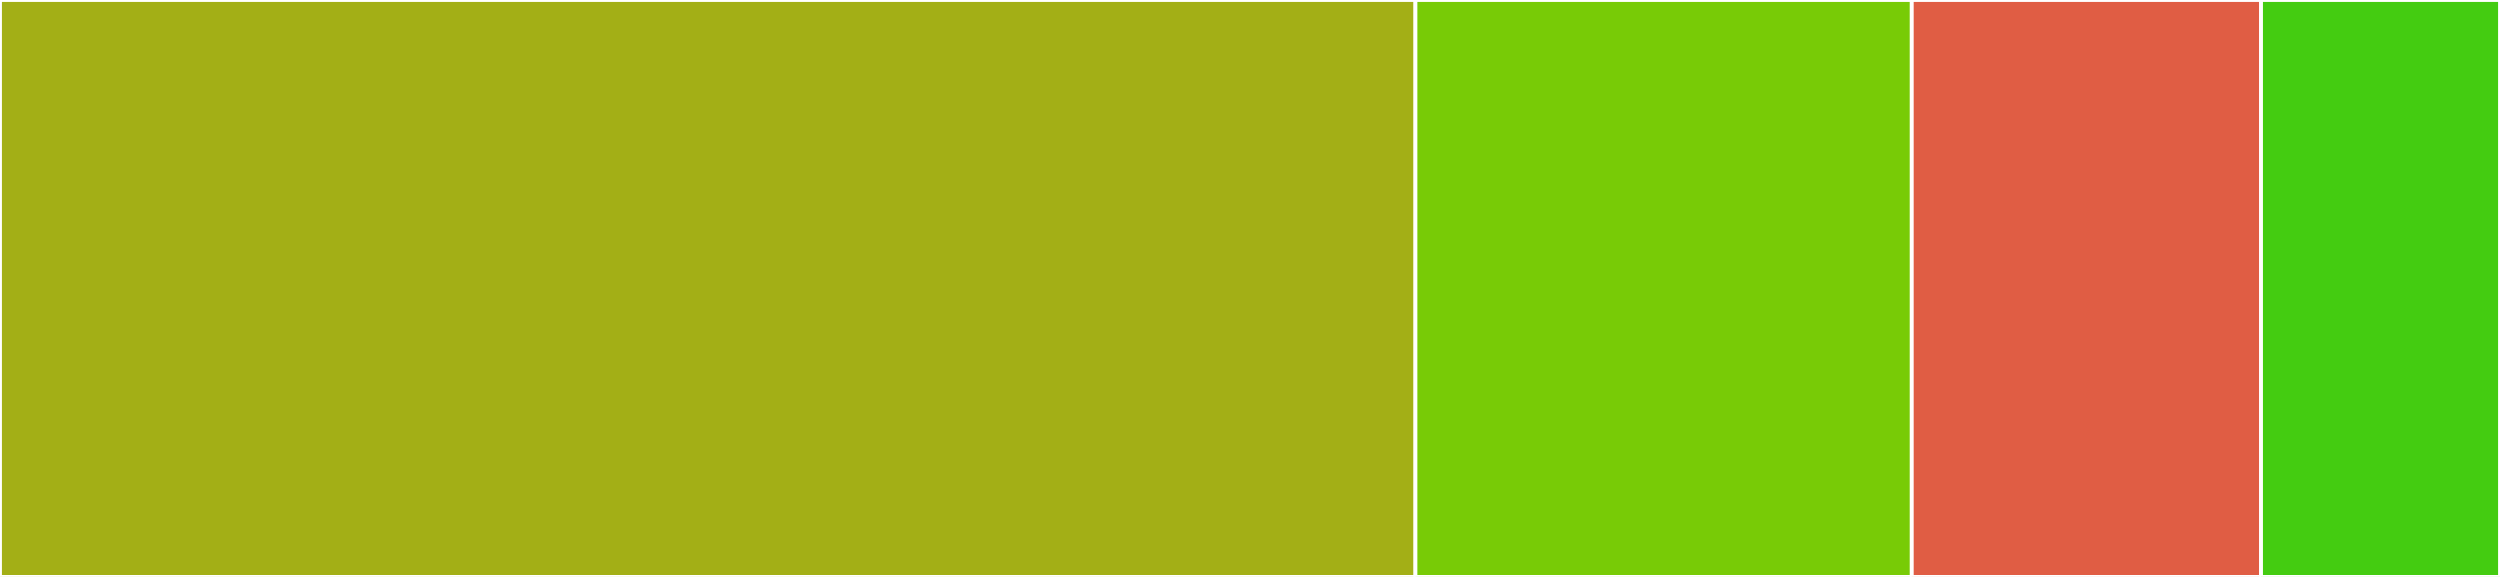 <svg baseProfile="full" width="650" height="150" viewBox="0 0 650 150" version="1.1"
xmlns="http://www.w3.org/2000/svg" xmlns:ev="http://www.w3.org/2001/xml-events"
xmlns:xlink="http://www.w3.org/1999/xlink">

<rect x="0" y="0" width="650" height="150" fill="#333333" stroke="none"/>

<style>rect.s{mask:url(#mask);}</style>
<defs>
  <pattern id="white" width="4" height="4" patternUnits="userSpaceOnUse" patternTransform="rotate(45)">
    <rect width="2" height="2" transform="translate(0,0)" fill="white"></rect>
  </pattern>
  <mask id="mask">
    <rect x="0" y="0" width="100%" height="100%" fill="url(#white)"></rect>
  </mask>
</defs>

<rect x="0" y="0" width="368.015" height="150.0" fill="#a3af16" stroke="white" stroke-width="1" class=" tooltipped" data-content="__init__.py"><title>__init__.py</title></rect>
<rect x="368.015" y="0" width="129.044" height="150.0" fill="#78cb06" stroke="white" stroke-width="1" class=" tooltipped" data-content="pickling_support.py"><title>pickling_support.py</title></rect>
<rect x="497.059" y="0" width="90.809" height="150.0" fill="#e05d44" stroke="white" stroke-width="1" class=" tooltipped" data-content="cpython.py"><title>cpython.py</title></rect>
<rect x="587.868" y="0" width="62.132" height="150" fill="#4c1" stroke="white" stroke-width="1" class=" tooltipped" data-content="decorators.py"><title>decorators.py</title></rect>
</svg>